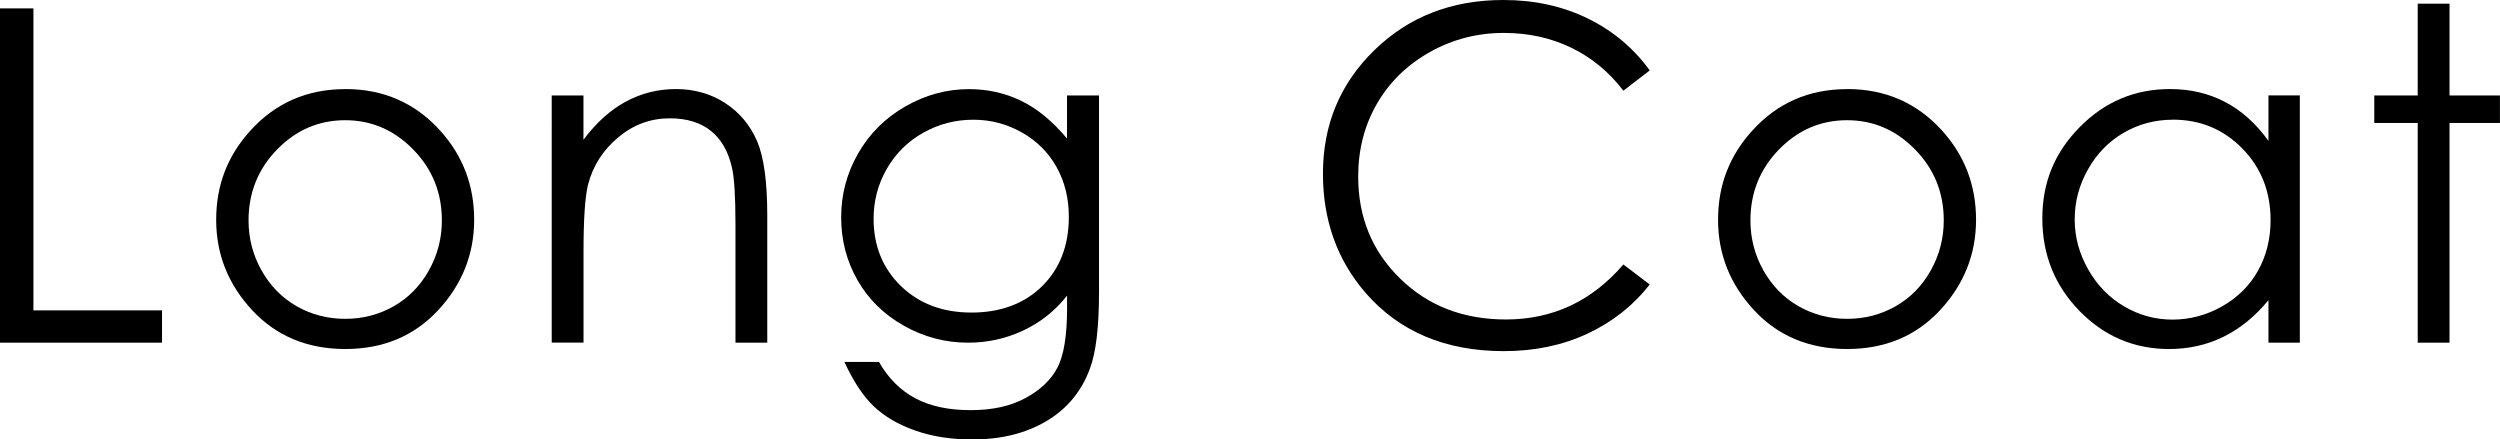 <?xml version="1.0" encoding="UTF-8"?>
<svg id="_レイヤー_2" data-name="レイヤー 2" xmlns="http://www.w3.org/2000/svg" viewBox="0 0 354.57 62.33">
  <g id="txt">
    <g>
      <path d="M0,1.19h4.74v42.83h18.24v4.58H0V1.19Z"/>
      <path d="M48.98,12.63c5.4,0,9.88,1.96,13.43,5.87,3.23,3.57,4.84,7.79,4.84,12.67s-1.71,9.18-5.12,12.84c-3.41,3.66-7.8,5.49-13.16,5.49s-9.78-1.83-13.19-5.49c-3.41-3.66-5.12-7.94-5.12-12.84s1.61-9.07,4.84-12.63c3.55-3.93,8.04-5.9,13.46-5.9ZM48.96,17.05c-3.75,0-6.97,1.39-9.67,4.16-2.69,2.77-4.04,6.12-4.04,10.05,0,2.54.61,4.9,1.84,7.09,1.23,2.19,2.89,3.88,4.98,5.08,2.09,1.19,4.39,1.79,6.89,1.79s4.8-.6,6.89-1.79,3.75-2.88,4.98-5.08,1.84-4.55,1.84-7.09c0-3.93-1.35-7.28-4.06-10.05s-5.92-4.16-9.65-4.16Z"/>
      <path d="M78.24,13.54h4.51v6.28c1.8-2.41,3.8-4.21,5.99-5.4s4.58-1.79,7.15-1.79,4.95.67,6.98,2c2.03,1.33,3.53,3.13,4.5,5.38s1.45,5.77,1.45,10.54v18.05h-4.51v-16.73c0-4.04-.17-6.74-.5-8.09-.52-2.32-1.53-4.07-3.01-5.24-1.48-1.17-3.42-1.76-5.8-1.76-2.73,0-5.17.9-7.33,2.71s-3.58,4.04-4.27,6.7c-.43,1.74-.64,4.92-.64,9.54v12.86h-4.51V13.54Z"/>
      <path d="M151.36,13.54h4.51v27.94c0,4.92-.43,8.52-1.29,10.8-1.18,3.22-3.23,5.7-6.16,7.44s-6.43,2.61-10.54,2.61c-3.01,0-5.71-.43-8.11-1.28-2.4-.85-4.34-1.99-5.85-3.43-1.5-1.43-2.89-3.53-4.16-6.29h4.9c1.33,2.32,3.05,4.04,5.16,5.16,2.11,1.12,4.72,1.68,7.84,1.68s5.67-.57,7.79-1.72c2.12-1.15,3.63-2.59,4.53-4.32.9-1.73,1.36-4.53,1.36-8.4v-1.8c-1.7,2.15-3.77,3.8-6.23,4.95-2.45,1.15-5.05,1.72-7.81,1.72-3.23,0-6.26-.8-9.1-2.4-2.84-1.6-5.03-3.75-6.58-6.46-1.55-2.71-2.32-5.68-2.32-8.93s.81-6.27,2.42-9.07c1.61-2.8,3.84-5.02,6.69-6.65,2.85-1.63,5.85-2.45,9.02-2.45,2.62,0,5.07.54,7.34,1.63,2.27,1.08,4.46,2.87,6.56,5.37v-6.09ZM138.05,16.98c-2.56,0-4.93.62-7.12,1.85-2.19,1.24-3.91,2.94-5.16,5.12-1.25,2.18-1.87,4.54-1.87,7.07,0,3.85,1.29,7.03,3.87,9.54s5.92,3.77,10.02,3.77,7.48-1.25,10.01-3.74c2.52-2.49,3.79-5.77,3.79-9.83,0-2.64-.58-5-1.74-7.07-1.16-2.07-2.8-3.71-4.93-4.91-2.13-1.2-4.42-1.8-6.86-1.8Z"/>
      <path d="M233.98,9.99l-3.74,2.87c-2.06-2.69-4.54-4.72-7.43-6.11s-6.06-2.08-9.52-2.08c-3.78,0-7.28.91-10.51,2.72-3.22,1.82-5.72,4.25-7.49,7.32-1.77,3.06-2.66,6.5-2.66,10.33,0,5.78,1.98,10.6,5.95,14.47,3.96,3.87,8.96,5.8,15,5.8,6.64,0,12.19-2.6,16.66-7.8l3.74,2.84c-2.36,3.01-5.31,5.33-8.85,6.98s-7.48,2.47-11.84,2.47c-8.29,0-14.83-2.76-19.63-8.28-4.02-4.66-6.03-10.29-6.03-16.89,0-6.94,2.43-12.78,7.3-17.52,4.87-4.74,10.96-7.11,18.29-7.11,4.43,0,8.42.88,11.99,2.63,3.57,1.75,6.49,4.21,8.77,7.36Z"/>
      <path d="M261.99,12.63c5.4,0,9.88,1.96,13.43,5.87,3.23,3.57,4.84,7.79,4.84,12.67s-1.71,9.18-5.12,12.84c-3.41,3.66-7.8,5.49-13.16,5.49s-9.78-1.83-13.19-5.49c-3.41-3.66-5.12-7.94-5.12-12.84s1.61-9.07,4.84-12.63c3.55-3.93,8.04-5.9,13.46-5.9ZM261.97,17.05c-3.75,0-6.97,1.39-9.67,4.16-2.69,2.77-4.04,6.12-4.04,10.05,0,2.54.61,4.9,1.84,7.09,1.23,2.19,2.89,3.88,4.98,5.08,2.09,1.19,4.39,1.79,6.89,1.79s4.8-.6,6.89-1.79,3.75-2.88,4.98-5.08,1.84-4.55,1.84-7.09c0-3.93-1.35-7.28-4.06-10.05s-5.92-4.16-9.65-4.16Z"/>
      <path d="M326.18,13.54v35.06h-4.45v-6.03c-1.89,2.3-4.01,4.03-6.37,5.19-2.35,1.16-4.92,1.74-7.72,1.74-4.96,0-9.2-1.8-12.71-5.4-3.51-3.6-5.27-7.98-5.27-13.13s1.77-9.37,5.32-12.96c3.54-3.59,7.81-5.38,12.79-5.38,2.88,0,5.48.61,7.82,1.84,2.33,1.22,4.38,3.06,6.14,5.51v-6.45h4.45ZM308.15,16.98c-2.51,0-4.83.62-6.95,1.85-2.12,1.23-3.82,2.97-5.07,5.2-1.26,2.23-1.88,4.59-1.88,7.08s.63,4.83,1.9,7.08c1.27,2.25,2.97,4.01,5.1,5.26,2.13,1.26,4.43,1.88,6.87,1.88s4.81-.62,7.02-1.87,3.91-2.93,5.1-5.05c1.19-2.12,1.79-4.52,1.79-7.18,0-4.06-1.34-7.45-4.01-10.17-2.67-2.73-5.96-4.09-9.87-4.09Z"/>
      <path d="M342.9.52h4.51v13.02h7.15v3.9h-7.15v31.16h-4.51v-31.16h-6.16v-3.9h6.16V.52Z"/>
    </g>
  </g>
</svg>